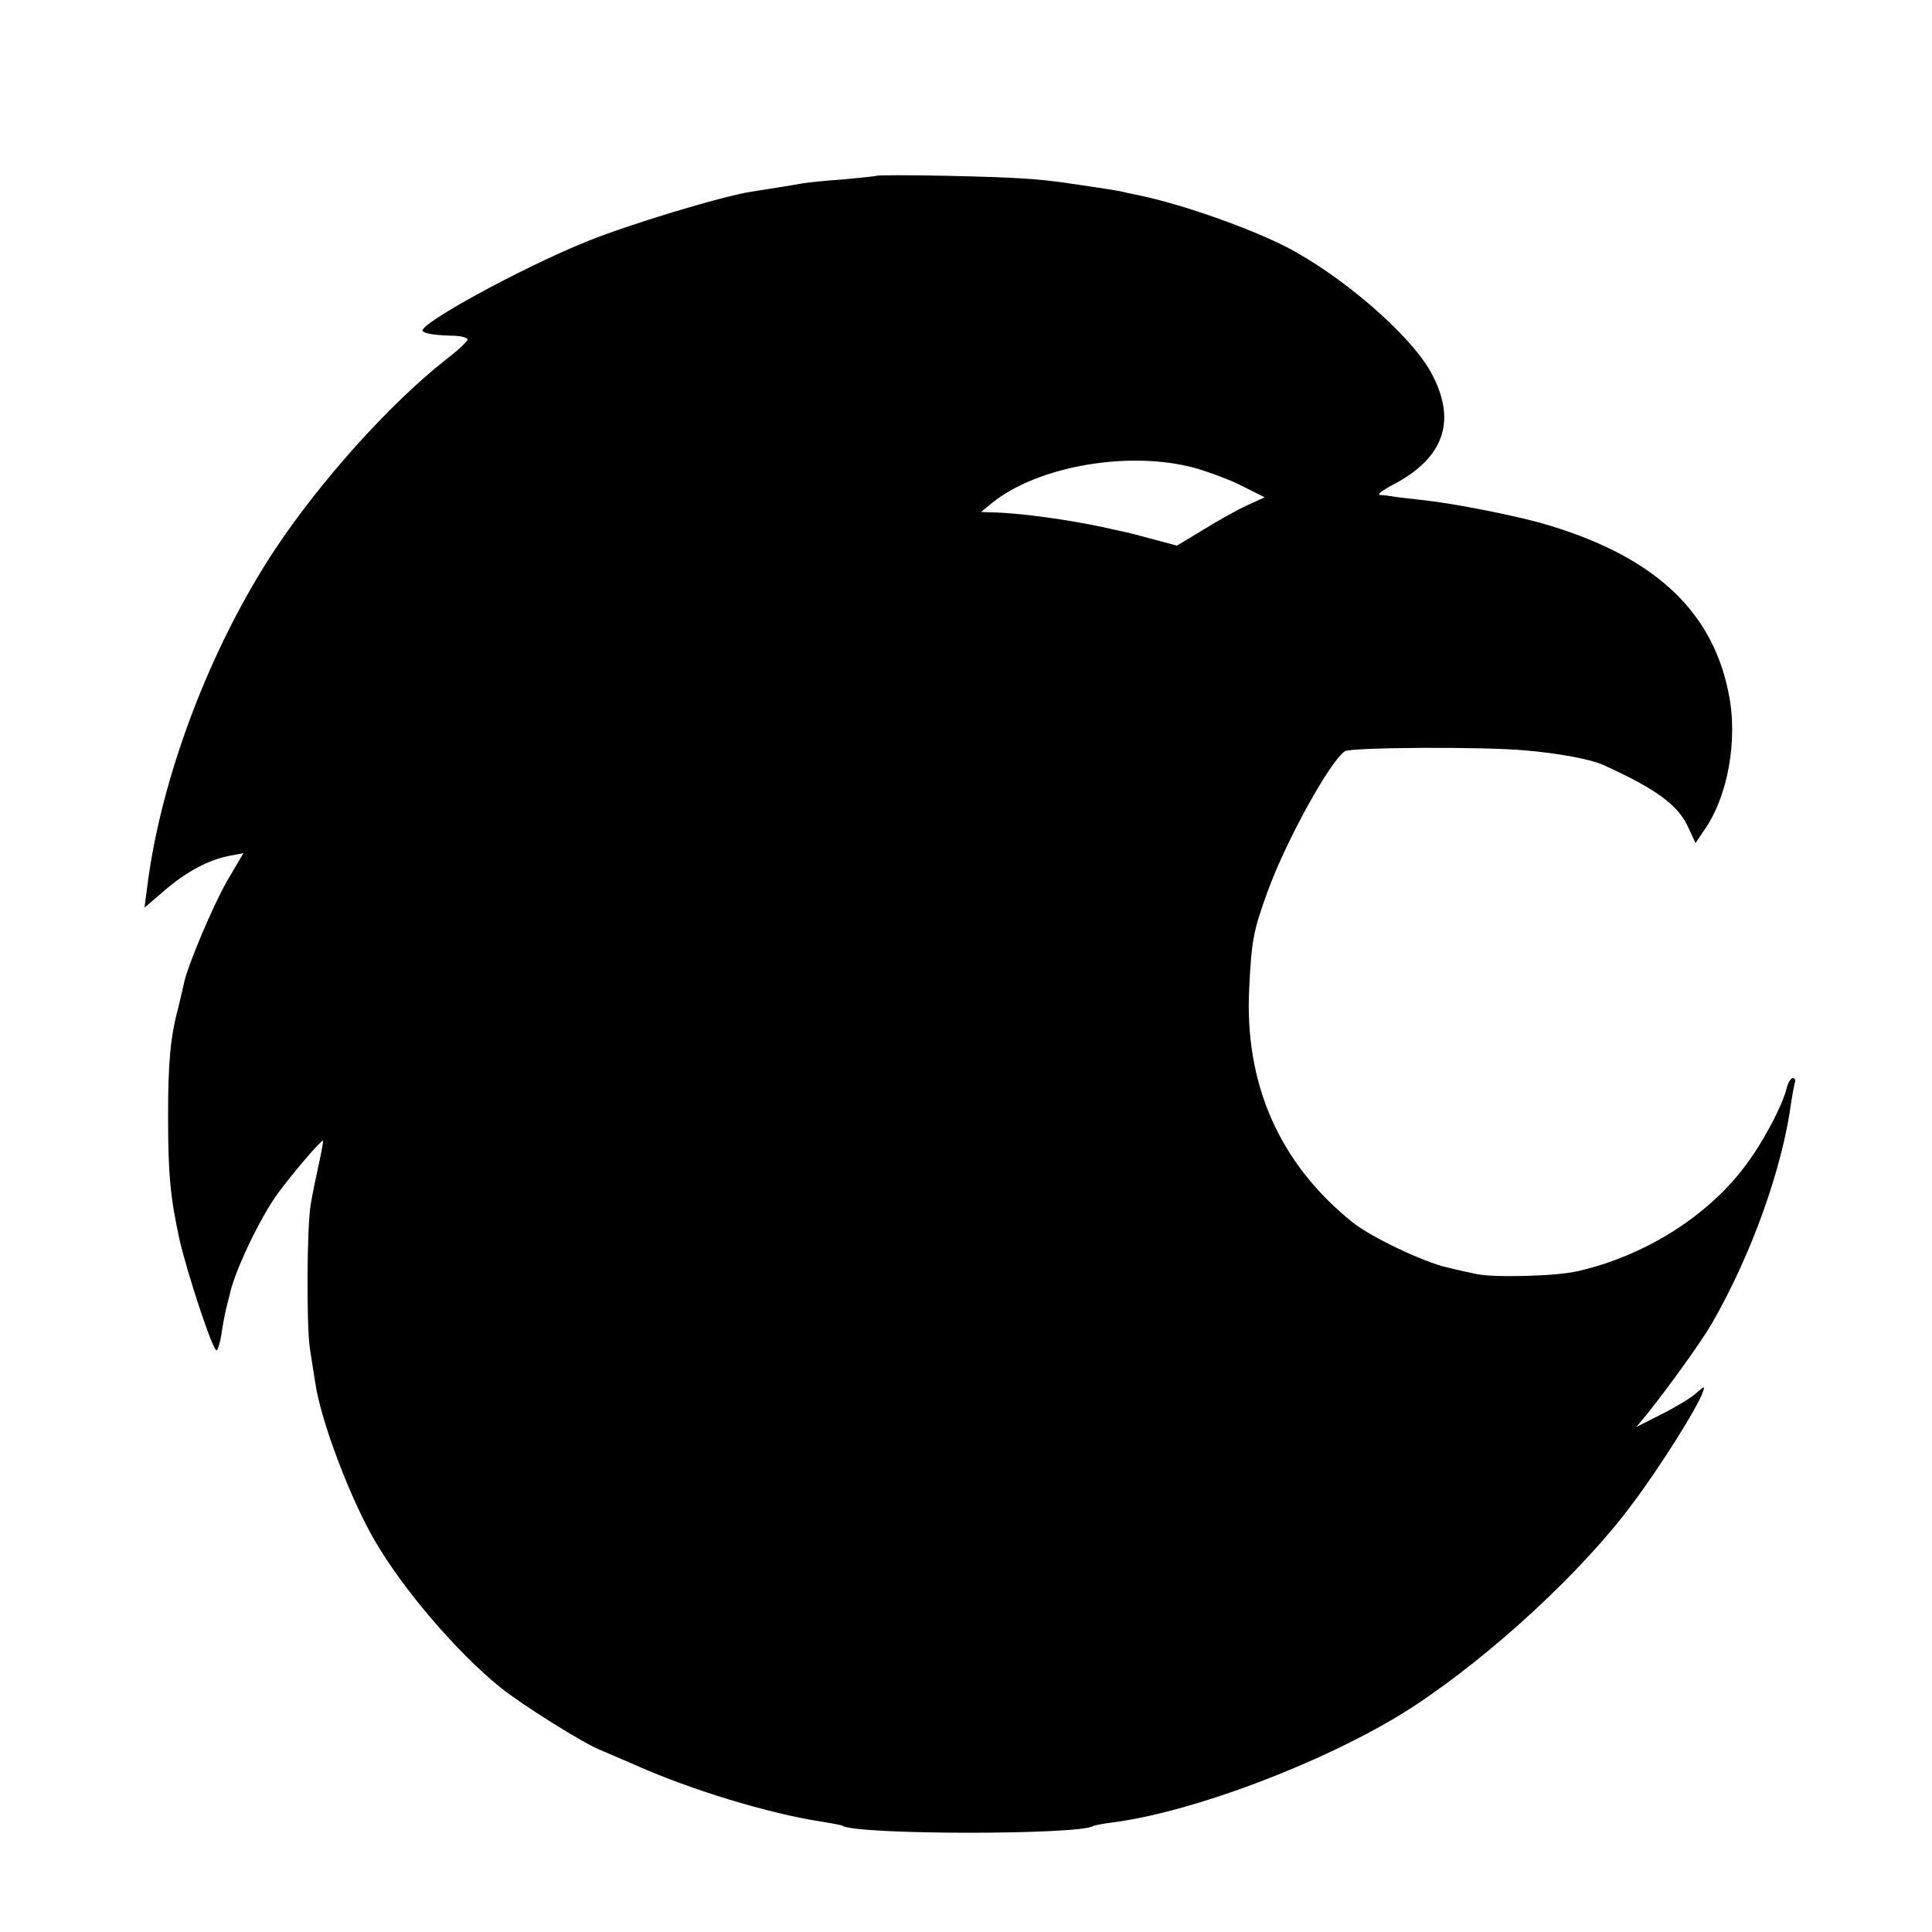 <?xml version="1.0" standalone="no"?>
<!DOCTYPE svg PUBLIC "-//W3C//DTD SVG 20010904//EN"
 "http://www.w3.org/TR/2001/REC-SVG-20010904/DTD/svg10.dtd">
<svg version="1.0" xmlns="http://www.w3.org/2000/svg"
 width="500pt" height="500pt" viewBox="0 0 500 500"
 preserveAspectRatio="xMidYMid meet">
<g transform="translate(0,500) scale(0.1,-0.1)"
fill="#000000" stroke="none">
<path d="M2268 4545 c-2 -1 -39 -5 -83 -9 -44 -3 -91 -8 -105 -10 -38 -7 -91
-15 -135 -22 -77 -12 -319 -85 -429 -130 -172 -70 -438 -216 -422 -231 7 -7
34 -11 84 -12 17 -1 32 -5 32 -10 0 -4 -26 -29 -59 -54 -142 -112 -321 -311
-438 -487 -166 -250 -294 -584 -331 -867 l-8 -62 50 43 c59 51 117 81 169 91
l37 7 -40 -68 c-38 -65 -105 -224 -114 -269 -2 -11 -9 -38 -14 -60 -21 -78
-27 -142 -27 -285 0 -151 6 -210 30 -320 21 -90 87 -290 96 -285 3 3 9 21 12
42 3 21 8 48 11 61 3 12 8 32 11 44 13 60 78 196 123 258 37 51 114 141 118
138 1 -2 -4 -29 -11 -61 -7 -32 -17 -80 -21 -105 -10 -59 -11 -313 -2 -372 4
-25 10 -65 14 -89 14 -98 91 -301 155 -410 72 -124 212 -288 324 -378 54 -44
220 -148 261 -163 14 -6 49 -21 77 -33 150 -68 357 -131 497 -152 24 -4 47 -8
50 -10 39 -24 609 -24 649 -1 3 2 27 7 54 10 218 29 573 167 777 301 202 133
437 350 566 525 70 93 166 246 180 285 7 19 6 19 -17 -1 -13 -12 -53 -36 -89
-54 l-65 -33 28 34 c56 70 141 188 168 235 102 178 182 400 205 574 3 19 7 41
9 48 3 6 0 12 -5 12 -5 0 -13 -12 -16 -26 -12 -48 -65 -147 -111 -206 -99
-130 -262 -230 -431 -268 -55 -13 -219 -17 -262 -7 -14 3 -47 10 -75 17 -62
14 -198 79 -245 117 -189 152 -280 358 -267 606 6 125 11 149 48 251 49 134
163 339 200 362 16 10 359 12 466 2 84 -7 171 -23 203 -38 138 -63 194 -104
220 -163 l18 -39 20 30 c64 88 91 239 65 361 -44 217 -201 357 -487 438 -80
22 -235 52 -306 59 -36 4 -72 8 -80 10 -8 1 -21 3 -29 3 -8 1 8 13 35 27 133
70 165 167 97 291 -54 98 -233 252 -378 326 -100 50 -269 109 -375 131 -14 3
-35 7 -46 10 -20 4 -44 8 -134 21 -87 13 -147 16 -317 20 -100 2 -183 2 -185
0z m824 -756 c38 -11 95 -32 125 -48 l56 -28 -46 -21 c-26 -12 -76 -40 -113
-63 l-68 -41 -60 16 c-34 9 -71 19 -83 21 -13 3 -33 7 -45 10 -92 20 -222 38
-291 39 l-28 1 28 23 c118 96 356 137 525 91z"/>
</g>
</svg>
